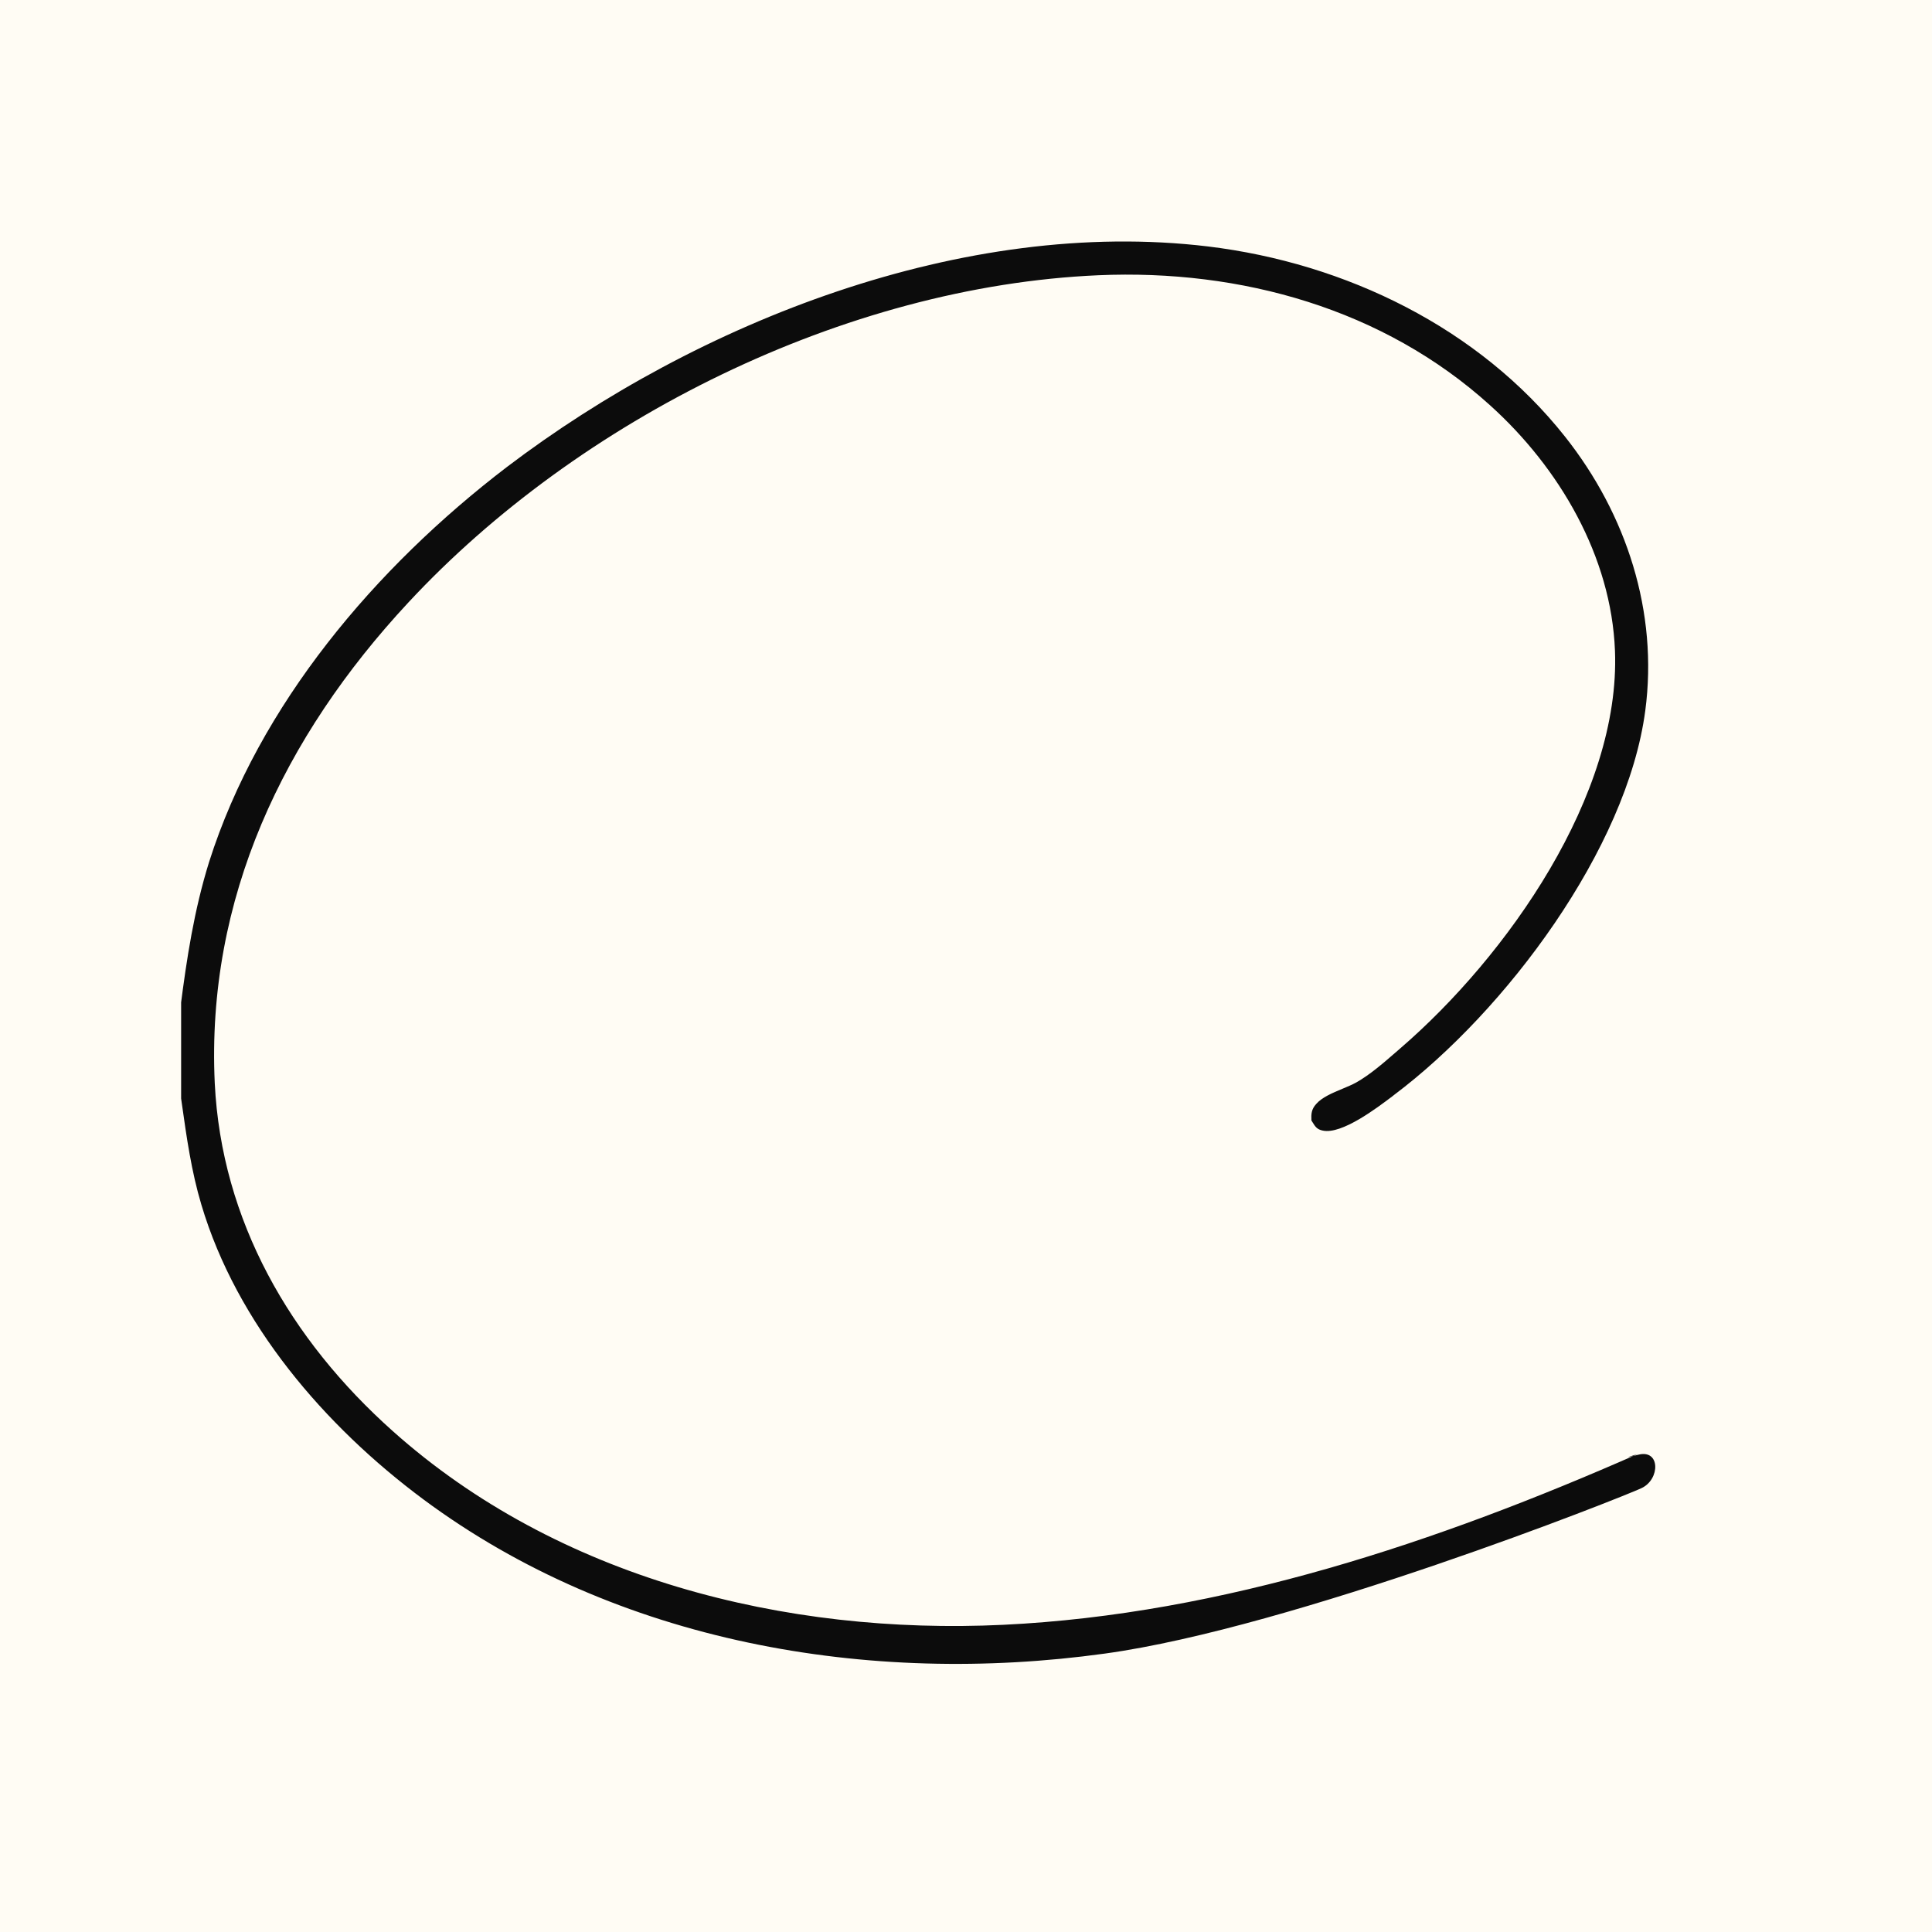 <?xml version="1.0" encoding="UTF-8"?> <svg xmlns="http://www.w3.org/2000/svg" width="32" height="32" viewBox="0 0 32 32" fill="none"><rect width="32" height="32" fill="#FFFCF4"></rect><g clip-path="url(#clip0_2109_37)"><path fill-rule="evenodd" clip-rule="evenodd" d="M18.296 27.389C21.418 26.961 26.881 24.795 27.191 24.647C27.5 24.5 27.5 24 27.135 24.095C26.771 24.189 27.124 24.084 27.124 24.084C23.826 25.536 20.258 26.738 16.617 26.912C12.998 27.085 9.231 26.137 6.507 23.705C4.806 22.188 3.668 20.216 3.557 17.94C3.414 14.885 4.695 12.203 6.761 9.982C9.579 6.948 13.987 4.743 18.191 4.559C20.556 4.456 22.915 5.117 24.677 6.71C25.832 7.75 26.688 9.218 26.749 10.778C26.843 13.168 24.964 15.838 23.191 17.366C23.162 17.391 23.131 17.417 23.101 17.444C22.904 17.615 22.687 17.803 22.462 17.93C22.397 17.966 22.317 17.999 22.234 18.034C22.07 18.102 21.894 18.176 21.799 18.287C21.721 18.374 21.716 18.45 21.721 18.558C21.729 18.569 21.735 18.58 21.741 18.59C21.784 18.659 21.813 18.707 21.909 18.726C22.224 18.794 22.807 18.351 23.066 18.155C23.075 18.148 23.083 18.142 23.091 18.135C24.937 16.748 26.948 14.061 27.251 11.77C27.467 10.139 26.942 8.519 25.92 7.23C24.495 5.431 22.291 4.359 20.009 4.082C15.96 3.595 11.557 5.334 8.397 7.734C6.22 9.397 4.292 11.667 3.463 14.278C3.215 15.075 3.093 15.871 2.988 16.694V18.108C2.996 18.163 3.004 18.218 3.011 18.273C3.091 18.84 3.17 19.402 3.336 19.956C3.922 21.922 5.375 23.618 7.016 24.837C10.214 27.21 14.385 27.93 18.296 27.389Z" fill="#0C0C0C"></path></g><defs><clipPath id="clip0_2109_37"><rect width="26" height="26" fill="white" transform="translate(3 4)"></rect></clipPath></defs></svg> 